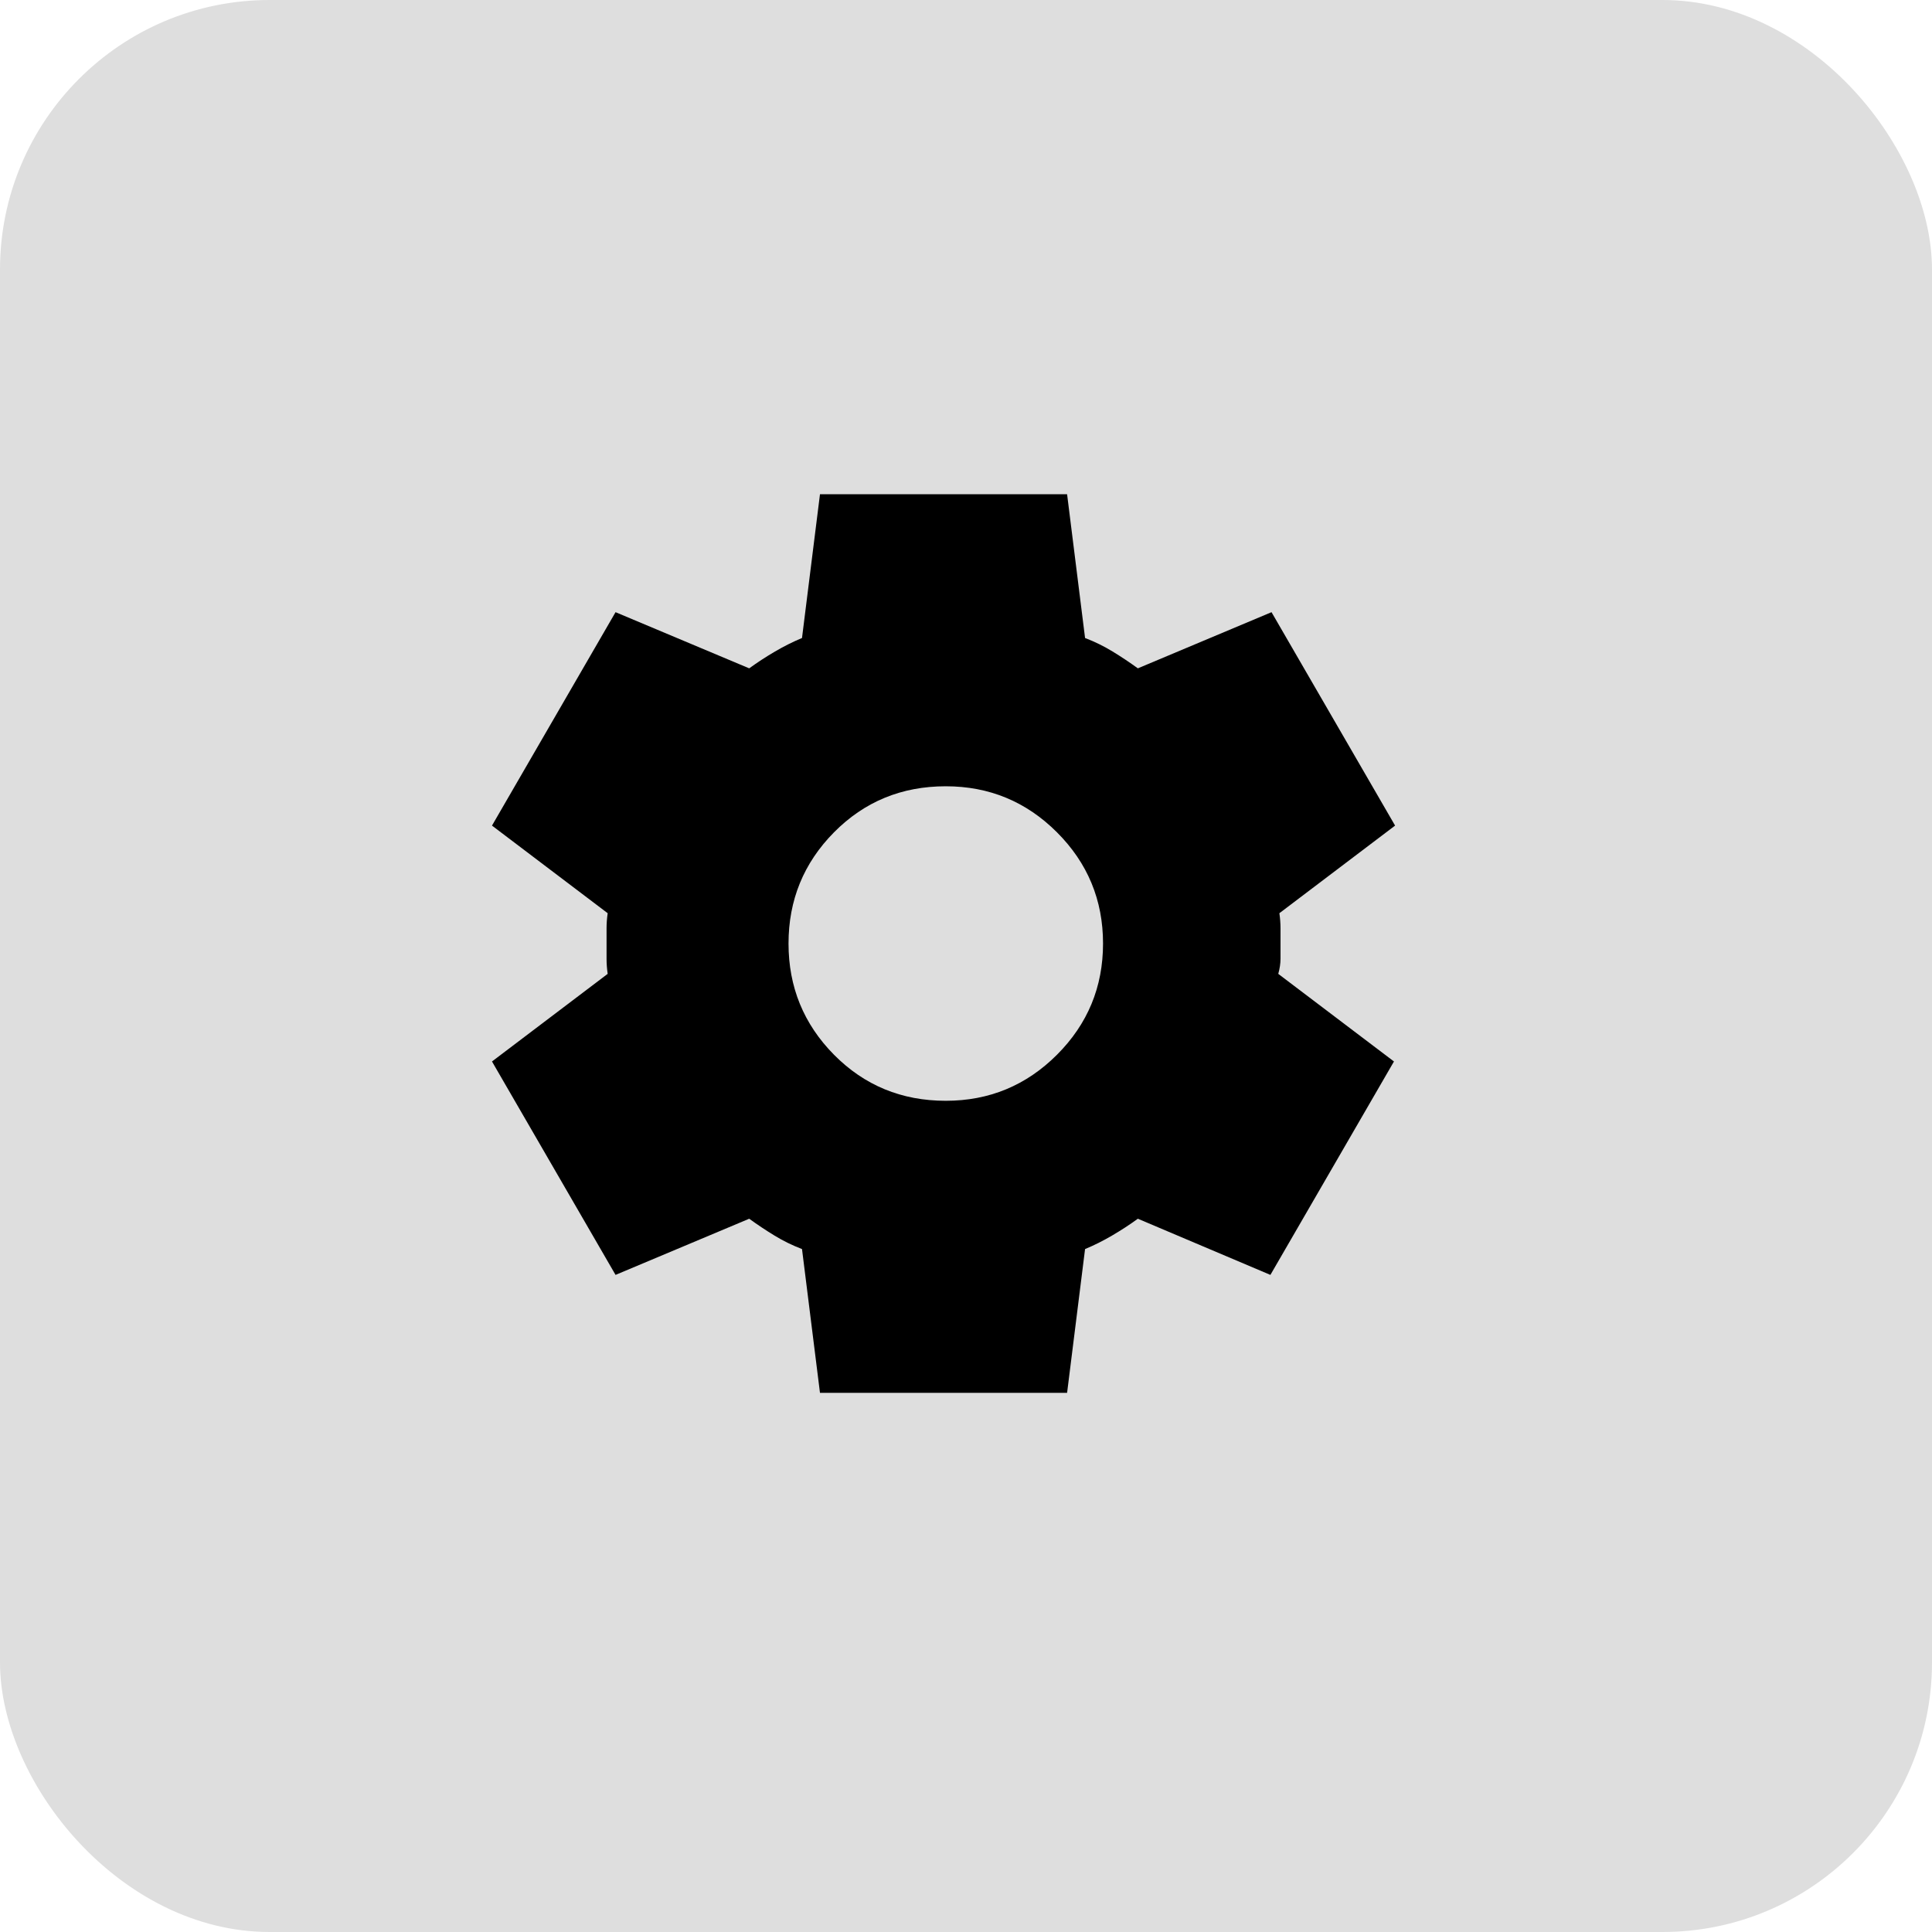 <svg width="43" height="43" viewBox="0 0 43 43" fill="none" xmlns="http://www.w3.org/2000/svg">
<rect width="43" height="43" rx="6" fill="#DEDEDE"/>
<mask id="mask0_181_400" style="mask-type:alpha" maskUnits="userSpaceOnUse" x="9" y="9" width="24" height="24">
<rect x="9" y="9" width="24" height="24" fill="#D9D9D9"/>
</mask>
<g mask="url(#mask0_181_400)">
<path d="M18.25 31L17.85 27.8C17.633 27.717 17.429 27.617 17.238 27.5C17.046 27.383 16.858 27.258 16.675 27.125L13.7 28.375L10.95 23.625L13.525 21.675C13.508 21.558 13.5 21.446 13.5 21.337V20.663C13.5 20.554 13.508 20.442 13.525 20.325L10.95 18.375L13.7 13.625L16.675 14.875C16.858 14.742 17.05 14.617 17.25 14.5C17.45 14.383 17.65 14.283 17.85 14.2L18.25 11H23.75L24.15 14.2C24.367 14.283 24.571 14.383 24.762 14.5C24.954 14.617 25.142 14.742 25.325 14.875L28.3 13.625L31.05 18.375L28.475 20.325C28.492 20.442 28.5 20.554 28.5 20.663V21.337C28.5 21.446 28.483 21.558 28.45 21.675L31.025 23.625L28.275 28.375L25.325 27.125C25.142 27.258 24.95 27.383 24.75 27.5C24.55 27.617 24.35 27.717 24.15 27.8L23.75 31H18.25ZM21.05 24.5C22.017 24.5 22.842 24.158 23.525 23.475C24.208 22.792 24.55 21.967 24.55 21C24.55 20.033 24.208 19.208 23.525 18.525C22.842 17.842 22.017 17.5 21.05 17.5C20.067 17.5 19.238 17.842 18.562 18.525C17.887 19.208 17.55 20.033 17.55 21C17.55 21.967 17.887 22.792 18.562 23.475C19.238 24.158 20.067 24.5 21.05 24.5Z" fill="black"/>
</g>
</svg>
